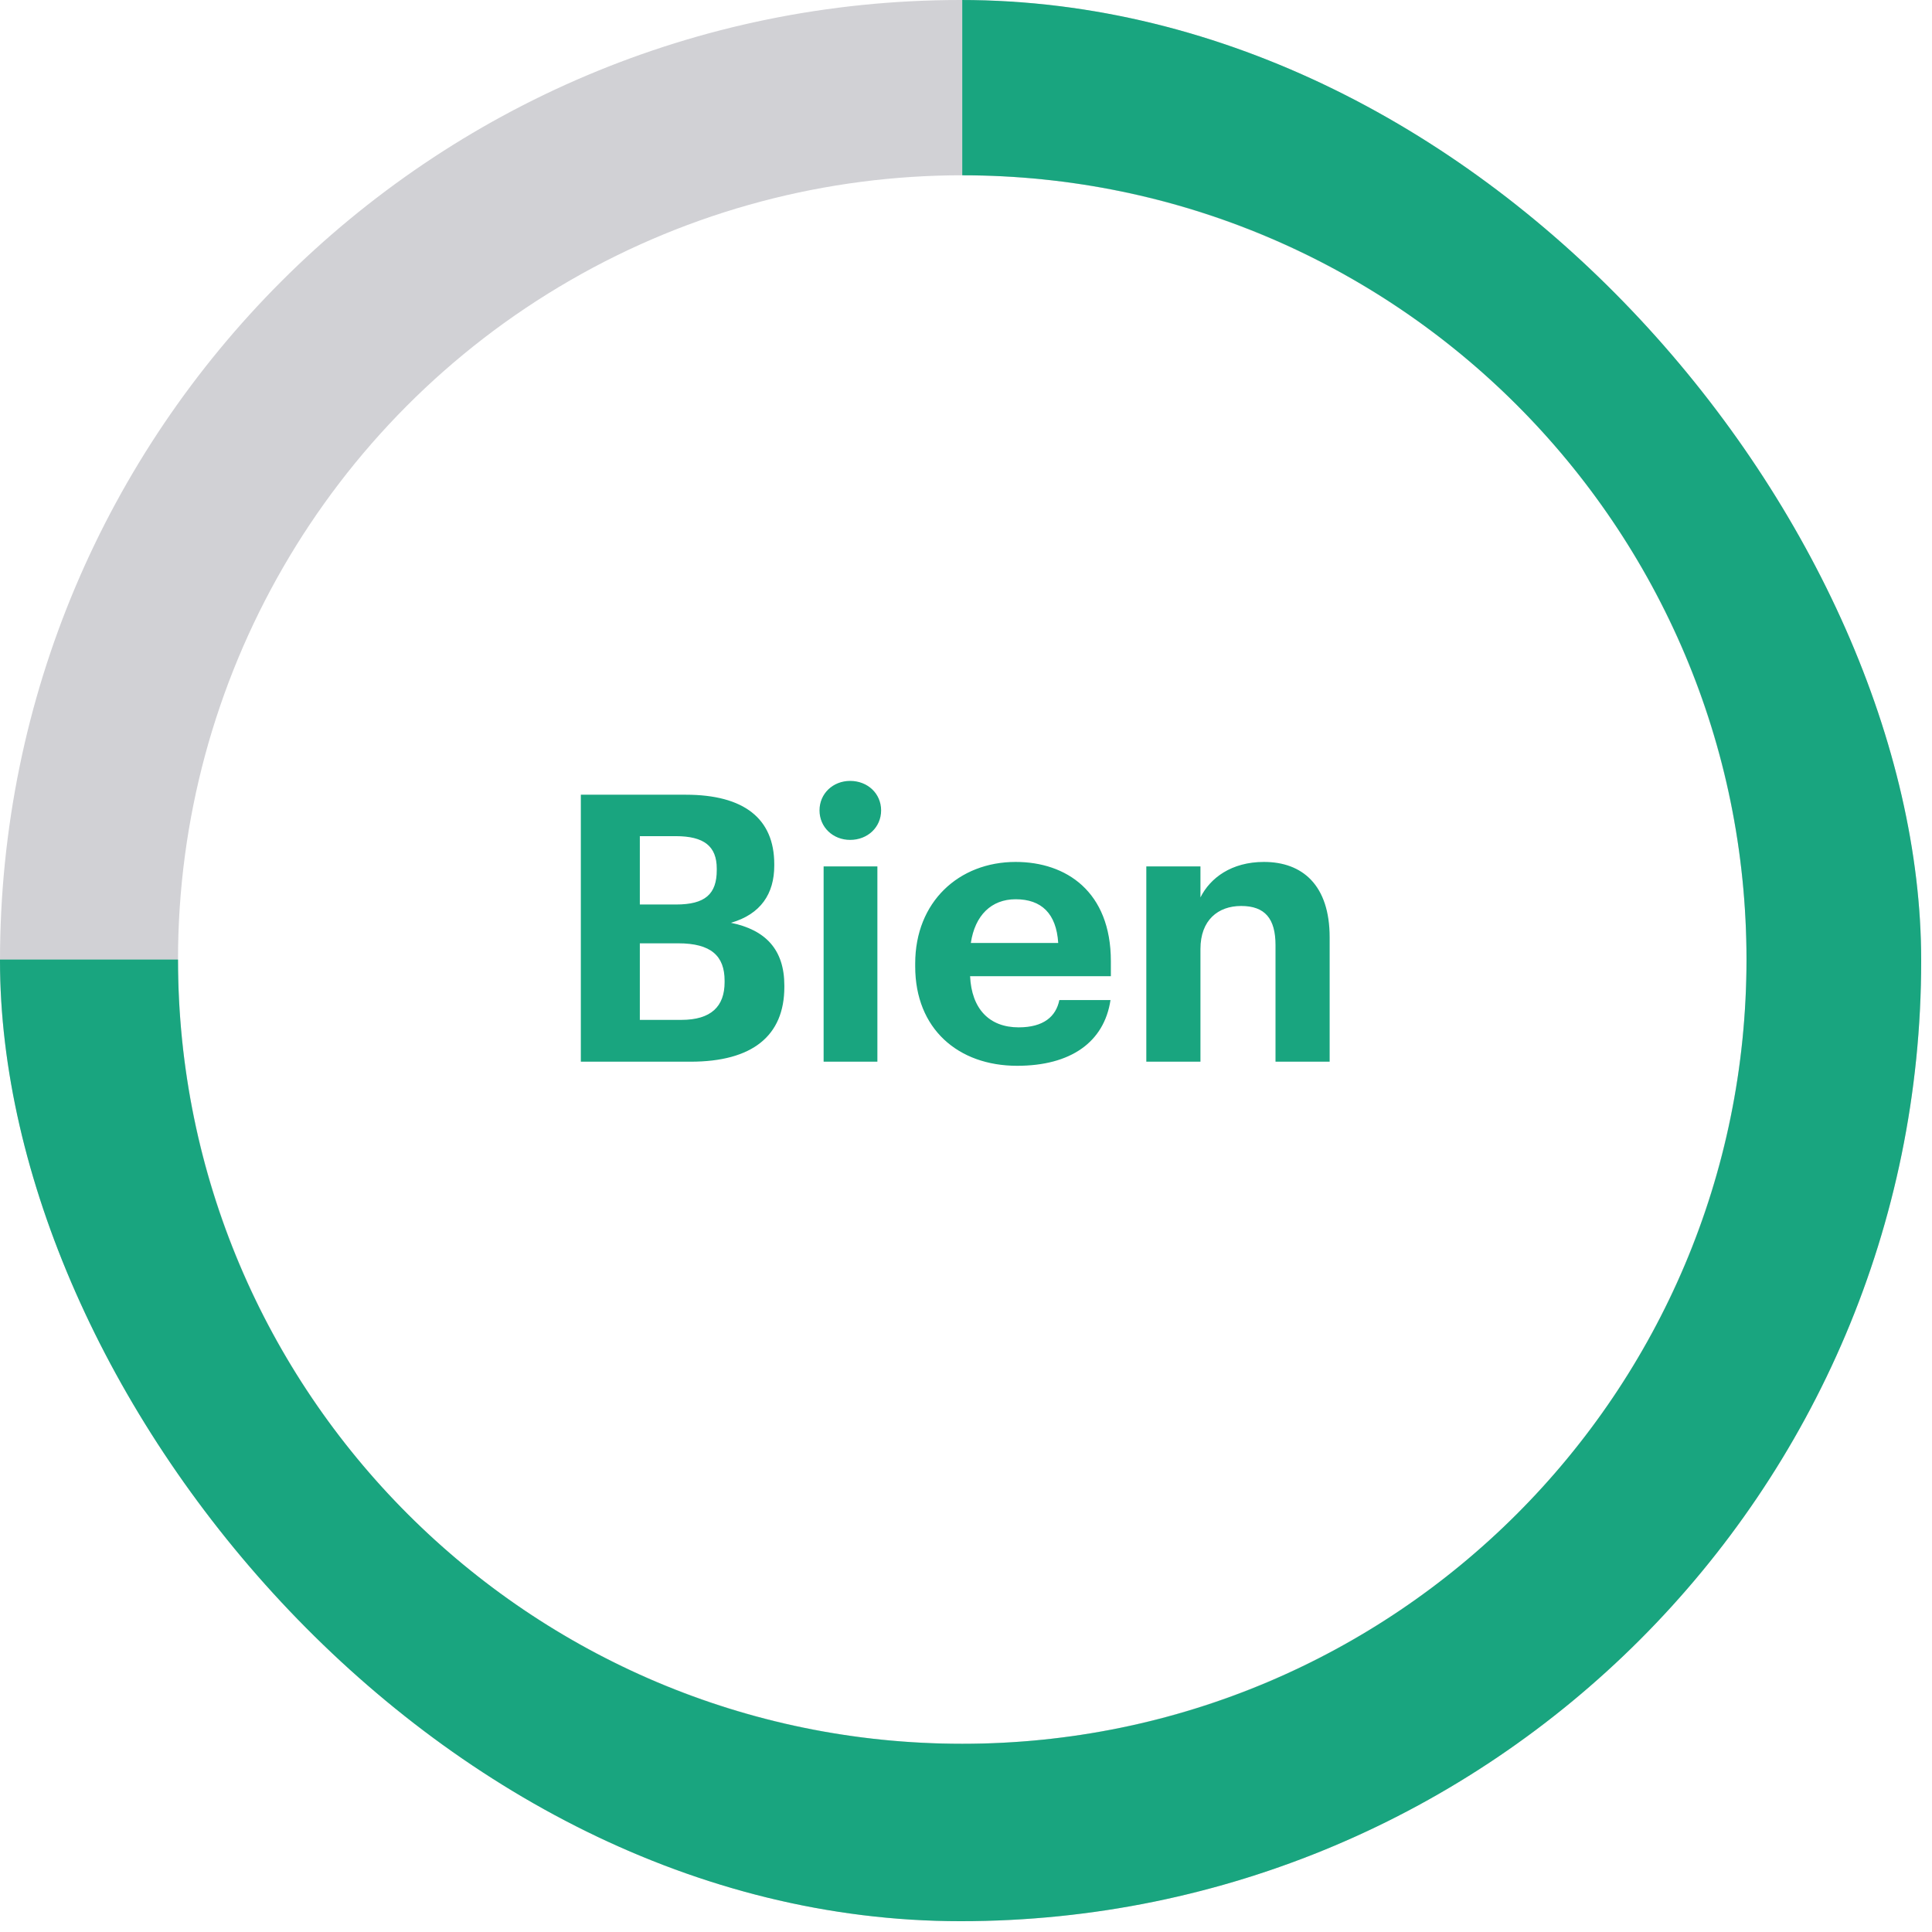 <svg width="119" height="119" viewBox="0 0 119 119" fill="none" xmlns="http://www.w3.org/2000/svg">
<g clip-path="url(#clip0_6640_3231)">
<path d="M35.776 65.394V48.95H42.239C45.827 48.95 47.69 50.422 47.69 53.227V53.319C47.69 55.044 46.862 56.309 45.022 56.839C47.161 57.276 48.311 58.495 48.311 60.703V60.794C48.311 63.807 46.333 65.394 42.538 65.394H35.776ZM39.41 55.712H41.641C43.435 55.712 44.148 55.068 44.148 53.596V53.504C44.148 52.123 43.366 51.502 41.618 51.502H39.41V55.712ZM39.41 62.819H41.963C43.803 62.819 44.631 61.99 44.631 60.495V60.404C44.631 58.886 43.803 58.103 41.779 58.103H39.41V62.819ZM52.363 51.733C51.305 51.733 50.477 50.95 50.477 49.916C50.477 48.88 51.305 48.099 52.363 48.099C53.444 48.099 54.272 48.88 54.272 49.916C54.272 50.95 53.444 51.733 52.363 51.733ZM50.73 65.394V53.365H54.042V65.394H50.73ZM62.65 65.647C59.016 65.647 56.371 63.37 56.371 59.529V59.346C56.371 55.55 59.062 53.09 62.558 53.09C65.663 53.09 68.423 54.907 68.423 59.208V60.127H59.752C59.844 62.129 60.925 63.279 62.742 63.279C64.283 63.279 65.042 62.611 65.249 61.599H68.4C68.009 64.198 65.939 65.647 62.65 65.647ZM59.798 58.081H65.18C65.065 56.264 64.145 55.389 62.558 55.389C61.063 55.389 60.051 56.379 59.798 58.081ZM70.606 65.394V53.365H73.941V55.275C74.539 54.078 75.85 53.09 77.851 53.09C80.22 53.09 81.899 54.516 81.899 57.736V65.394H78.564V58.218C78.564 56.586 77.92 55.803 76.448 55.803C75.022 55.803 73.941 56.678 73.941 58.449V65.394H70.606Z" fill="#19A57F"/>
<circle cx="59.27" cy="59.102" r="54.102" stroke="#D1D1D5" stroke-width="11.593"/>
<path d="M5.168 59.102C5.168 88.981 29.39 113.203 59.27 113.203C89.149 113.203 113.371 88.981 113.371 59.102C113.371 29.222 89.149 5 59.27 5" stroke="#19A57F" stroke-width="11.593"/>
</g>
<defs>
<clipPath id="clip0_6640_3231">
<rect width="118.334" height="118.334" rx="59.167" fill="white"/>
</clipPath>
</defs>
</svg>
